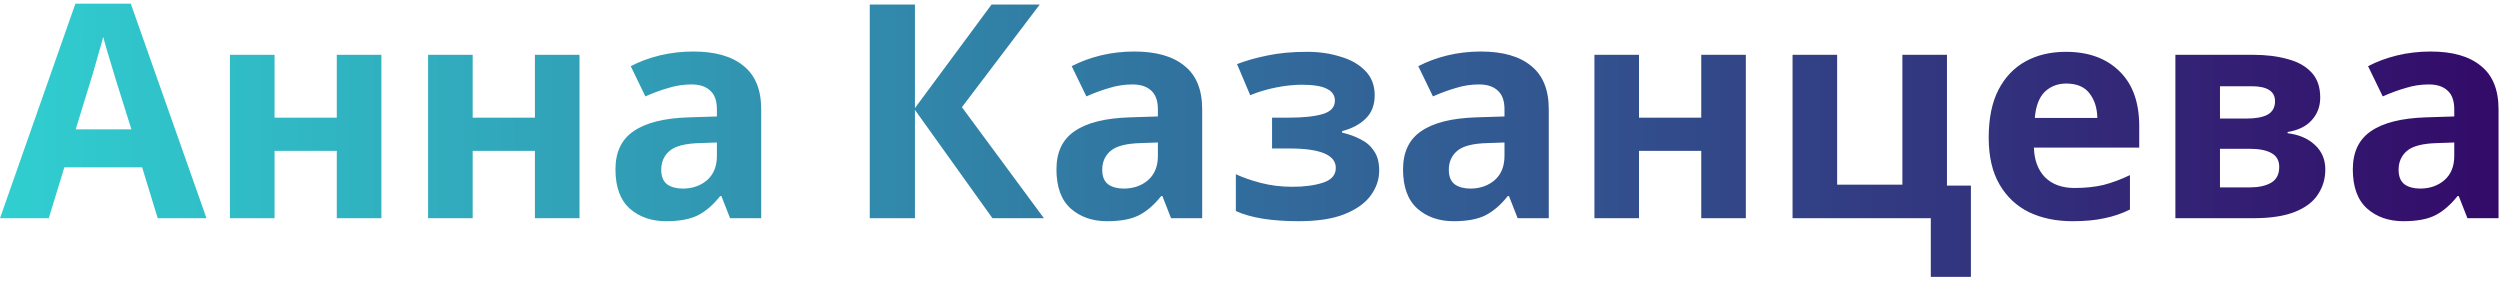 <?xml version="1.0" encoding="UTF-8"?> <svg xmlns="http://www.w3.org/2000/svg" width="401" height="45" viewBox="0 0 401 45" fill="none"> <path d="M25.296 35L22.8 26.84H10.32L7.824 35H0L12.096 0.584H20.976L33.12 35H25.296ZM21.072 20.744L18.576 12.776C18.416 12.232 18.208 11.544 17.952 10.712C17.696 9.88 17.44 9.032 17.184 8.168C16.928 7.304 16.72 6.552 16.56 5.912C16.4 6.552 16.176 7.352 15.888 8.312C15.632 9.24 15.376 10.136 15.12 11C14.896 11.832 14.72 12.424 14.592 12.776L12.144 20.744H21.072ZM44.037 8.792V18.872H54.021V8.792H61.173V35H54.021V24.2H44.037V35H36.885V8.792H44.037ZM75.818 8.792V18.872H85.802V8.792H92.954V35H85.802V24.2H75.818V35H68.666V8.792H75.818ZM111.199 8.264C114.719 8.264 117.407 9.032 119.263 10.568C121.151 12.072 122.095 14.392 122.095 17.528V35H117.103L115.711 31.448H115.519C114.399 32.856 113.215 33.88 111.967 34.52C110.719 35.16 109.007 35.48 106.831 35.48C104.495 35.48 102.559 34.808 101.023 33.464C99.487 32.088 98.719 29.992 98.719 27.176C98.719 24.392 99.695 22.344 101.647 21.032C103.599 19.688 106.527 18.952 110.431 18.824L114.991 18.68V17.528C114.991 16.152 114.623 15.144 113.887 14.504C113.183 13.864 112.191 13.544 110.911 13.544C109.631 13.544 108.383 13.736 107.167 14.12C105.951 14.472 104.735 14.92 103.519 15.464L101.167 10.616C102.575 9.88 104.127 9.304 105.823 8.888C107.551 8.472 109.343 8.264 111.199 8.264ZM114.991 22.856L112.207 22.952C109.903 23.016 108.303 23.432 107.407 24.2C106.511 24.968 106.063 25.976 106.063 27.224C106.063 28.312 106.383 29.096 107.023 29.576C107.663 30.024 108.495 30.248 109.519 30.248C111.055 30.248 112.351 29.8 113.407 28.904C114.463 27.976 114.991 26.68 114.991 25.016V22.856ZM167.444 35H159.188L146.756 17.624V35H139.508V0.728H146.756V17.336L159.044 0.728H166.772L154.292 17.192L167.444 35ZM181.934 8.264C185.454 8.264 188.142 9.032 189.998 10.568C191.886 12.072 192.83 14.392 192.83 17.528V35H187.838L186.446 31.448H186.254C185.134 32.856 183.95 33.88 182.702 34.52C181.454 35.16 179.742 35.48 177.566 35.48C175.23 35.48 173.294 34.808 171.758 33.464C170.222 32.088 169.454 29.992 169.454 27.176C169.454 24.392 170.43 22.344 172.382 21.032C174.334 19.688 177.262 18.952 181.166 18.824L185.726 18.68V17.528C185.726 16.152 185.358 15.144 184.622 14.504C183.918 13.864 182.926 13.544 181.646 13.544C180.366 13.544 179.118 13.736 177.902 14.12C176.686 14.472 175.47 14.92 174.254 15.464L171.902 10.616C173.31 9.88 174.862 9.304 176.558 8.888C178.286 8.472 180.078 8.264 181.934 8.264ZM185.726 22.856L182.942 22.952C180.638 23.016 179.038 23.432 178.142 24.2C177.246 24.968 176.798 25.976 176.798 27.224C176.798 28.312 177.118 29.096 177.758 29.576C178.398 30.024 179.23 30.248 180.254 30.248C181.79 30.248 183.086 29.8 184.142 28.904C185.198 27.976 185.726 26.68 185.726 25.016V22.856ZM209.702 8.312C211.59 8.312 213.35 8.568 214.982 9.08C216.646 9.56 217.974 10.312 218.966 11.336C219.99 12.36 220.502 13.672 220.502 15.272C220.502 16.84 220.022 18.088 219.062 19.016C218.134 19.944 216.87 20.616 215.27 21.032V21.272C216.39 21.528 217.398 21.896 218.294 22.376C219.19 22.824 219.894 23.448 220.406 24.248C220.95 25.016 221.222 26.056 221.222 27.368C221.222 28.808 220.758 30.152 219.83 31.4C218.934 32.616 217.526 33.608 215.606 34.376C213.718 35.112 211.286 35.48 208.31 35.48C203.958 35.48 200.598 34.936 198.23 33.848V27.944C199.318 28.456 200.646 28.92 202.214 29.336C203.814 29.752 205.51 29.96 207.302 29.96C209.254 29.96 210.902 29.736 212.246 29.288C213.59 28.84 214.262 28.056 214.262 26.936C214.262 24.856 211.782 23.816 206.822 23.816H204.038V18.872H206.678C209.046 18.872 210.87 18.68 212.15 18.296C213.462 17.912 214.118 17.192 214.118 16.136C214.118 15.304 213.702 14.68 212.87 14.264C212.038 13.816 210.678 13.592 208.79 13.592C207.542 13.592 206.182 13.736 204.71 14.024C203.238 14.312 201.846 14.728 200.534 15.272L198.422 10.28C199.926 9.704 201.574 9.24 203.366 8.888C205.158 8.504 207.27 8.312 209.702 8.312ZM237.527 8.264C241.047 8.264 243.735 9.032 245.591 10.568C247.479 12.072 248.423 14.392 248.423 17.528V35H243.431L242.039 31.448H241.847C240.727 32.856 239.543 33.88 238.295 34.52C237.047 35.16 235.335 35.48 233.159 35.48C230.823 35.48 228.887 34.808 227.351 33.464C225.815 32.088 225.047 29.992 225.047 27.176C225.047 24.392 226.023 22.344 227.975 21.032C229.927 19.688 232.855 18.952 236.759 18.824L241.319 18.68V17.528C241.319 16.152 240.951 15.144 240.215 14.504C239.511 13.864 238.519 13.544 237.239 13.544C235.959 13.544 234.711 13.736 233.495 14.12C232.279 14.472 231.063 14.92 229.847 15.464L227.495 10.616C228.903 9.88 230.455 9.304 232.151 8.888C233.879 8.472 235.671 8.264 237.527 8.264ZM241.319 22.856L238.535 22.952C236.231 23.016 234.631 23.432 233.735 24.2C232.839 24.968 232.391 25.976 232.391 27.224C232.391 28.312 232.711 29.096 233.351 29.576C233.991 30.024 234.823 30.248 235.847 30.248C237.383 30.248 238.679 29.8 239.735 28.904C240.791 27.976 241.319 26.68 241.319 25.016V22.856ZM262.896 8.792V18.872H272.88V8.792H280.032V35H272.88V24.2H262.896V35H255.744V8.792H262.896ZM316.133 44.408H309.701V35H287.525V8.792H294.677V29.624H305.141V8.792H312.293V29.768H316.133V44.408ZM331.372 8.312C334.988 8.312 337.852 9.352 339.964 11.432C342.076 13.48 343.132 16.408 343.132 20.216V23.672H326.236C326.3 25.688 326.892 27.272 328.012 28.424C329.164 29.576 330.748 30.152 332.764 30.152C334.46 30.152 335.996 29.992 337.372 29.672C338.748 29.32 340.172 28.792 341.644 28.088V33.608C340.364 34.248 339.004 34.712 337.564 35C336.156 35.32 334.444 35.48 332.428 35.48C329.804 35.48 327.484 35 325.468 34.04C323.452 33.048 321.868 31.56 320.716 29.576C319.564 27.592 318.988 25.096 318.988 22.088C318.988 19.016 319.5 16.472 320.524 14.456C321.58 12.408 323.036 10.872 324.892 9.848C326.748 8.824 328.908 8.312 331.372 8.312ZM331.42 13.4C330.044 13.4 328.892 13.848 327.964 14.744C327.068 15.64 326.54 17.032 326.38 18.92H336.412C336.38 17.32 335.964 16.008 335.164 14.984C334.364 13.928 333.116 13.4 331.42 13.4ZM372.164 15.656C372.164 17.064 371.716 18.264 370.82 19.256C369.956 20.248 368.66 20.888 366.932 21.176V21.368C368.756 21.592 370.212 22.216 371.3 23.24C372.42 24.264 372.98 25.576 372.98 27.176C372.98 28.68 372.58 30.024 371.78 31.208C371.012 32.392 369.78 33.32 368.084 33.992C366.388 34.664 364.164 35 361.412 35H348.932V8.792H361.412C363.46 8.792 365.284 9.016 366.884 9.464C368.516 9.88 369.796 10.584 370.724 11.576C371.684 12.568 372.164 13.928 372.164 15.656ZM364.916 16.232C364.916 14.632 363.652 13.832 361.124 13.832H356.084V19.016H360.308C361.812 19.016 362.948 18.808 363.716 18.392C364.516 17.944 364.916 17.224 364.916 16.232ZM365.588 26.792C365.588 25.768 365.188 25.032 364.388 24.584C363.588 24.104 362.388 23.864 360.788 23.864H356.084V30.056H360.932C362.276 30.056 363.38 29.816 364.244 29.336C365.14 28.824 365.588 27.976 365.588 26.792ZM389.871 8.264C393.391 8.264 396.079 9.032 397.935 10.568C399.823 12.072 400.767 14.392 400.767 17.528V35H395.775L394.383 31.448H394.191C393.071 32.856 391.887 33.88 390.639 34.52C389.391 35.16 387.679 35.48 385.503 35.48C383.167 35.48 381.231 34.808 379.695 33.464C378.159 32.088 377.391 29.992 377.391 27.176C377.391 24.392 378.367 22.344 380.319 21.032C382.271 19.688 385.199 18.952 389.103 18.824L393.663 18.68V17.528C393.663 16.152 393.295 15.144 392.559 14.504C391.855 13.864 390.863 13.544 389.583 13.544C388.303 13.544 387.055 13.736 385.839 14.12C384.623 14.472 383.407 14.92 382.191 15.464L379.839 10.616C381.247 9.88 382.799 9.304 384.495 8.888C386.223 8.472 388.015 8.264 389.871 8.264ZM393.663 22.856L390.879 22.952C388.575 23.016 386.975 23.432 386.079 24.2C385.183 24.968 384.735 25.976 384.735 27.224C384.735 28.312 385.055 29.096 385.695 29.576C386.335 30.024 387.167 30.248 388.191 30.248C389.727 30.248 391.023 29.8 392.079 28.904C393.135 27.976 393.663 26.68 393.663 25.016V22.856Z" fill="url(#paint0_linear)"></path> <defs> <linearGradient id="paint0_linear" x1="0" y1="20" x2="405" y2="20" gradientUnits="userSpaceOnUse"> <stop stop-color="#30CFD0"></stop> <stop offset="1" stop-color="#330867"></stop> </linearGradient> </defs> </svg> 
